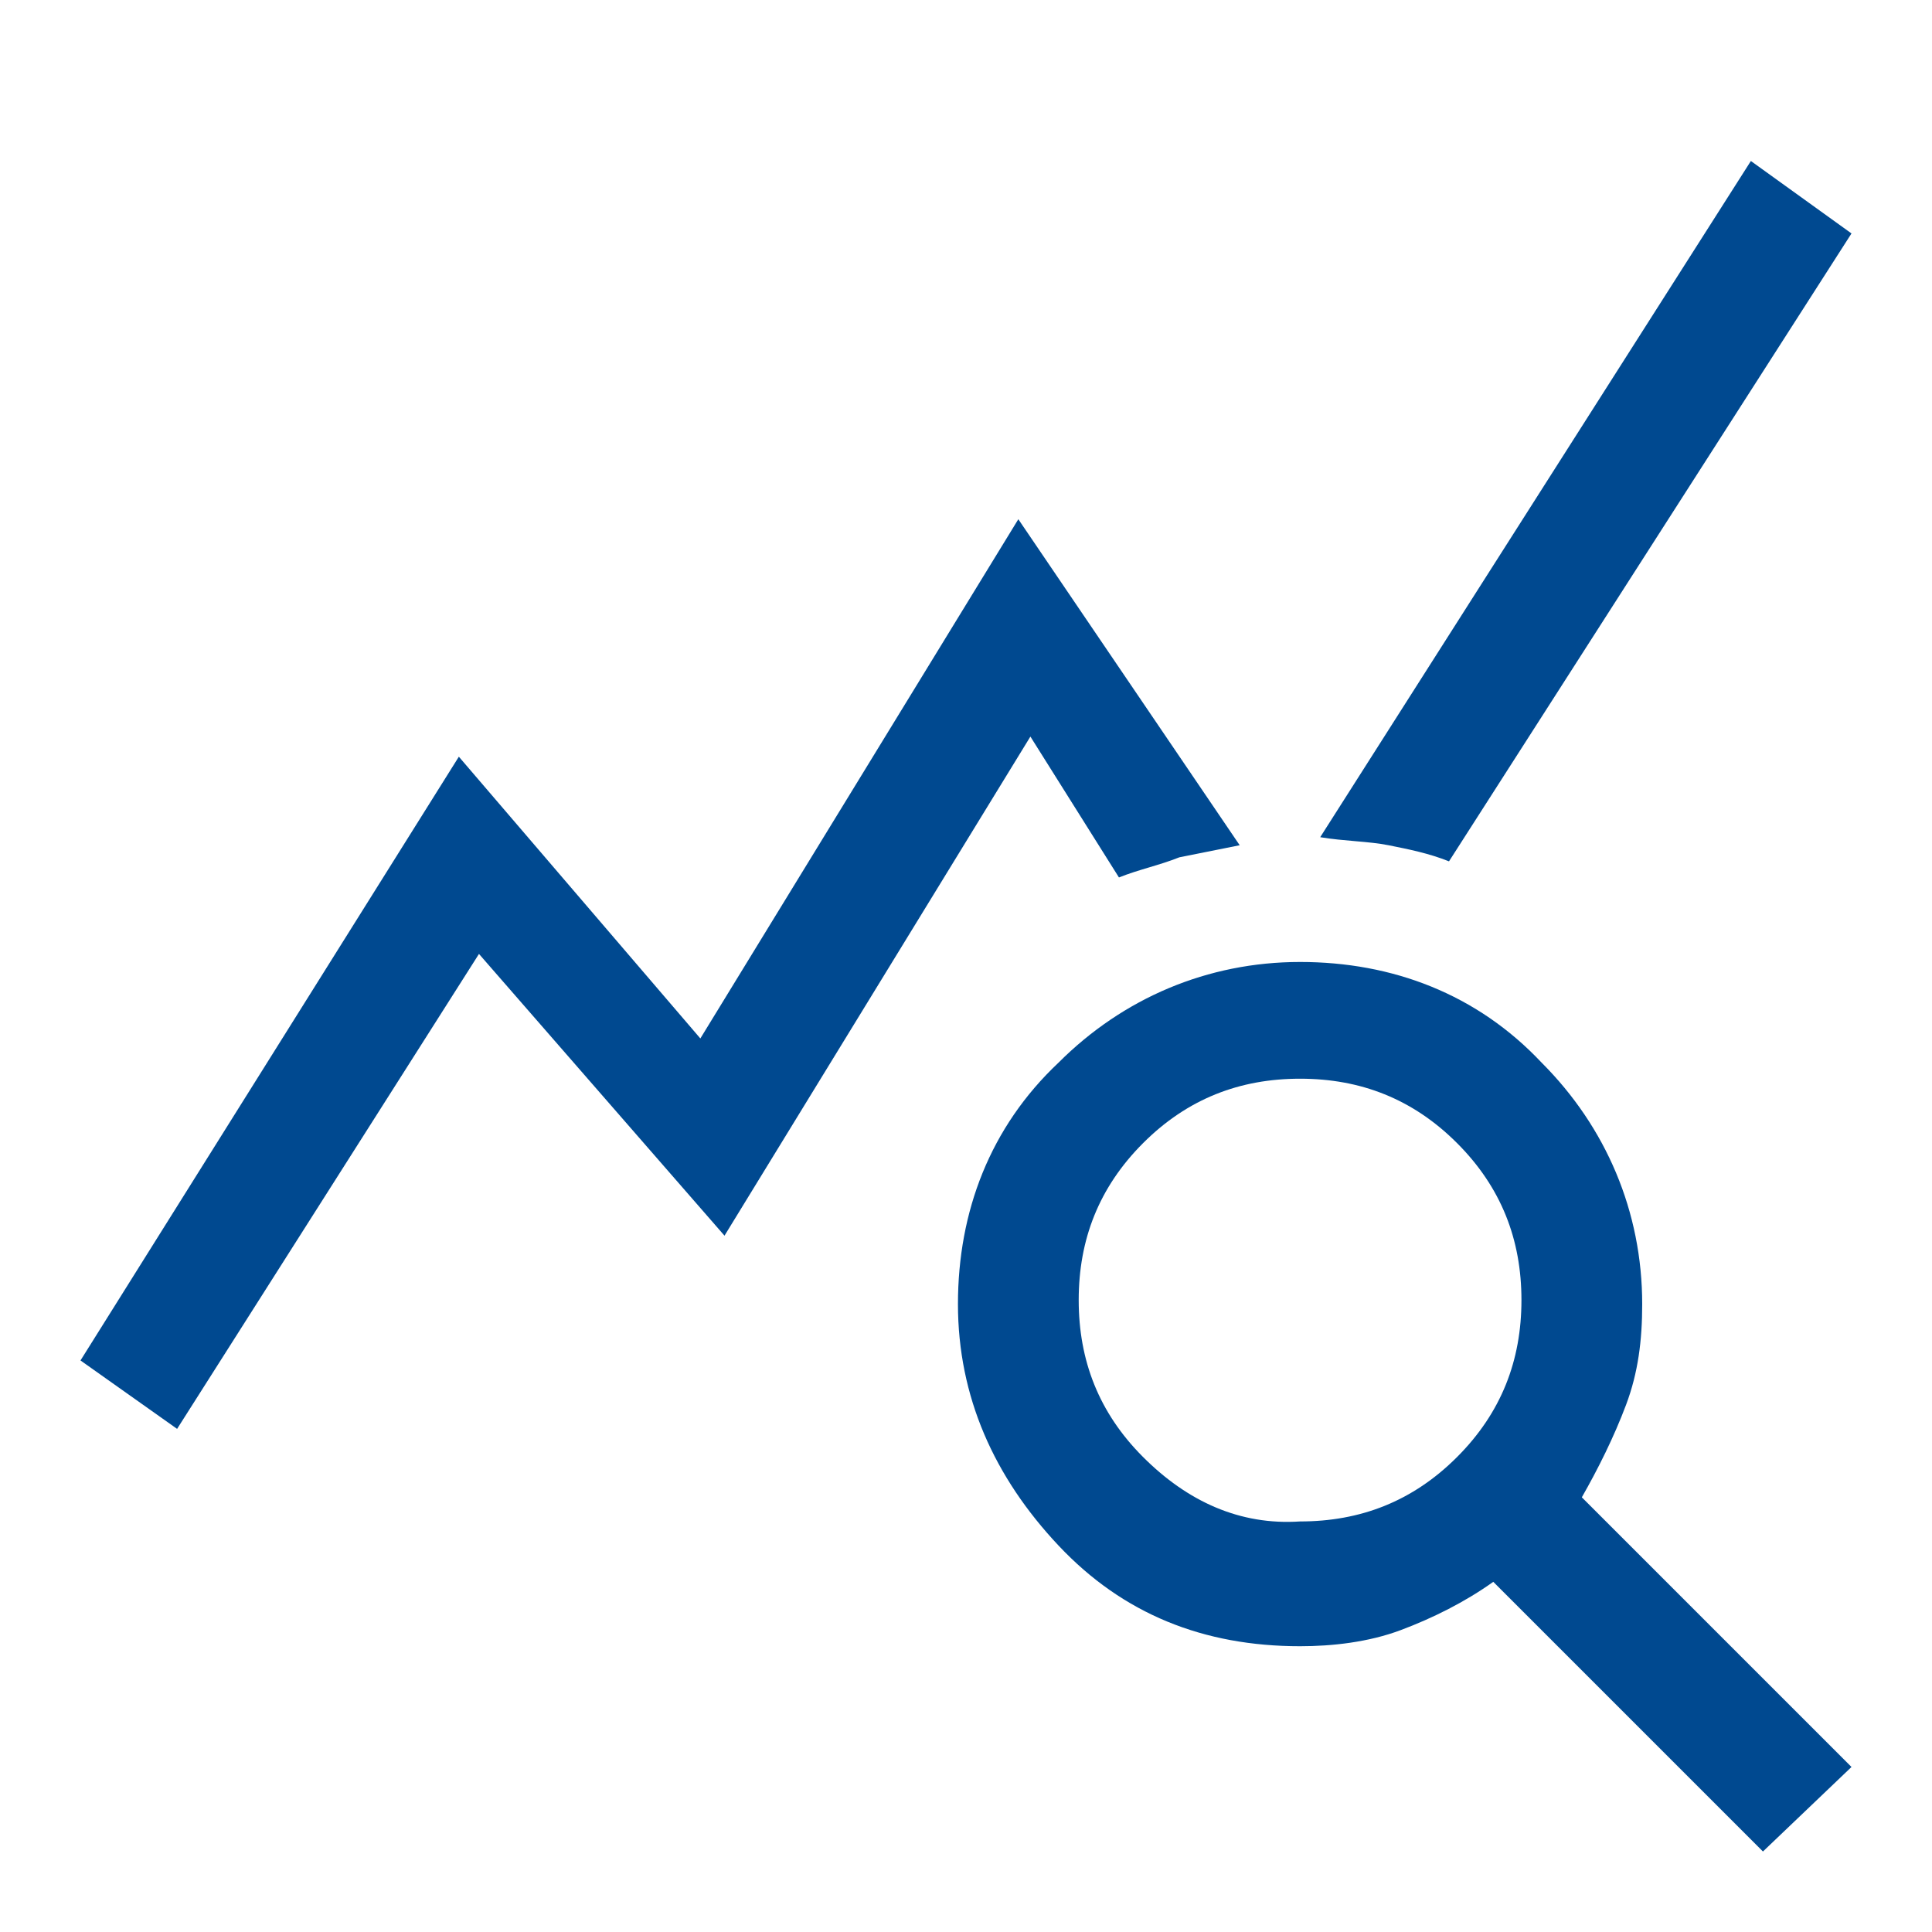<?xml version="1.0" encoding="utf-8"?>
<!-- Generator: Adobe Illustrator 27.1.1, SVG Export Plug-In . SVG Version: 6.00 Build 0)  -->
<svg version="1.1" id="Layer_1" xmlns="http://www.w3.org/2000/svg" xmlns:xlink="http://www.w3.org/1999/xlink" x="0px" y="0px"
	 viewBox="0 0 48 48" style="enable-background:new 0 0 48 48;" xml:space="preserve">
<style type="text/css">
	.st0{fill:#004990;}
</style>
<path class="st0" d="M4.4,35.5L2,33.8l9.4-15l6,7l7.9-12.9l5.5,8.1c-0.5,0.1-1,0.2-1.5,0.3c-0.5,0.2-1,0.3-1.5,0.5l-2.2-3.5
	l-7.6,12.4l-6.1-7L4.4,35.5z M43.8,46l-6.7-6.7c-0.7,0.5-1.5,0.9-2.3,1.2c-0.8,0.3-1.7,0.4-2.5,0.4c-2.4,0-4.4-0.8-6-2.5
	c-1.6-1.7-2.5-3.7-2.5-6s0.8-4.4,2.5-6c1.6-1.6,3.7-2.5,6-2.5s4.4,0.8,6,2.5c1.6,1.6,2.5,3.7,2.5,6c0,0.9-0.1,1.7-0.4,2.5
	c-0.3,0.8-0.7,1.6-1.1,2.3l6.7,6.7L43.8,46z M32.3,37.8c1.5,0,2.8-0.5,3.9-1.6s1.6-2.4,1.6-3.9c0-1.5-0.5-2.8-1.6-3.9
	c-1.1-1.1-2.4-1.6-3.9-1.6c-1.5,0-2.8,0.5-3.9,1.6c-1.1,1.1-1.6,2.4-1.6,3.9s0.5,2.8,1.6,3.9C29.5,37.3,30.8,37.9,32.3,37.8z
	 M36,21.4c-0.5-0.2-1-0.3-1.5-0.4s-1.1-0.1-1.7-0.2L43.5,4L46,5.8L36,21.4z"/>
</svg>
